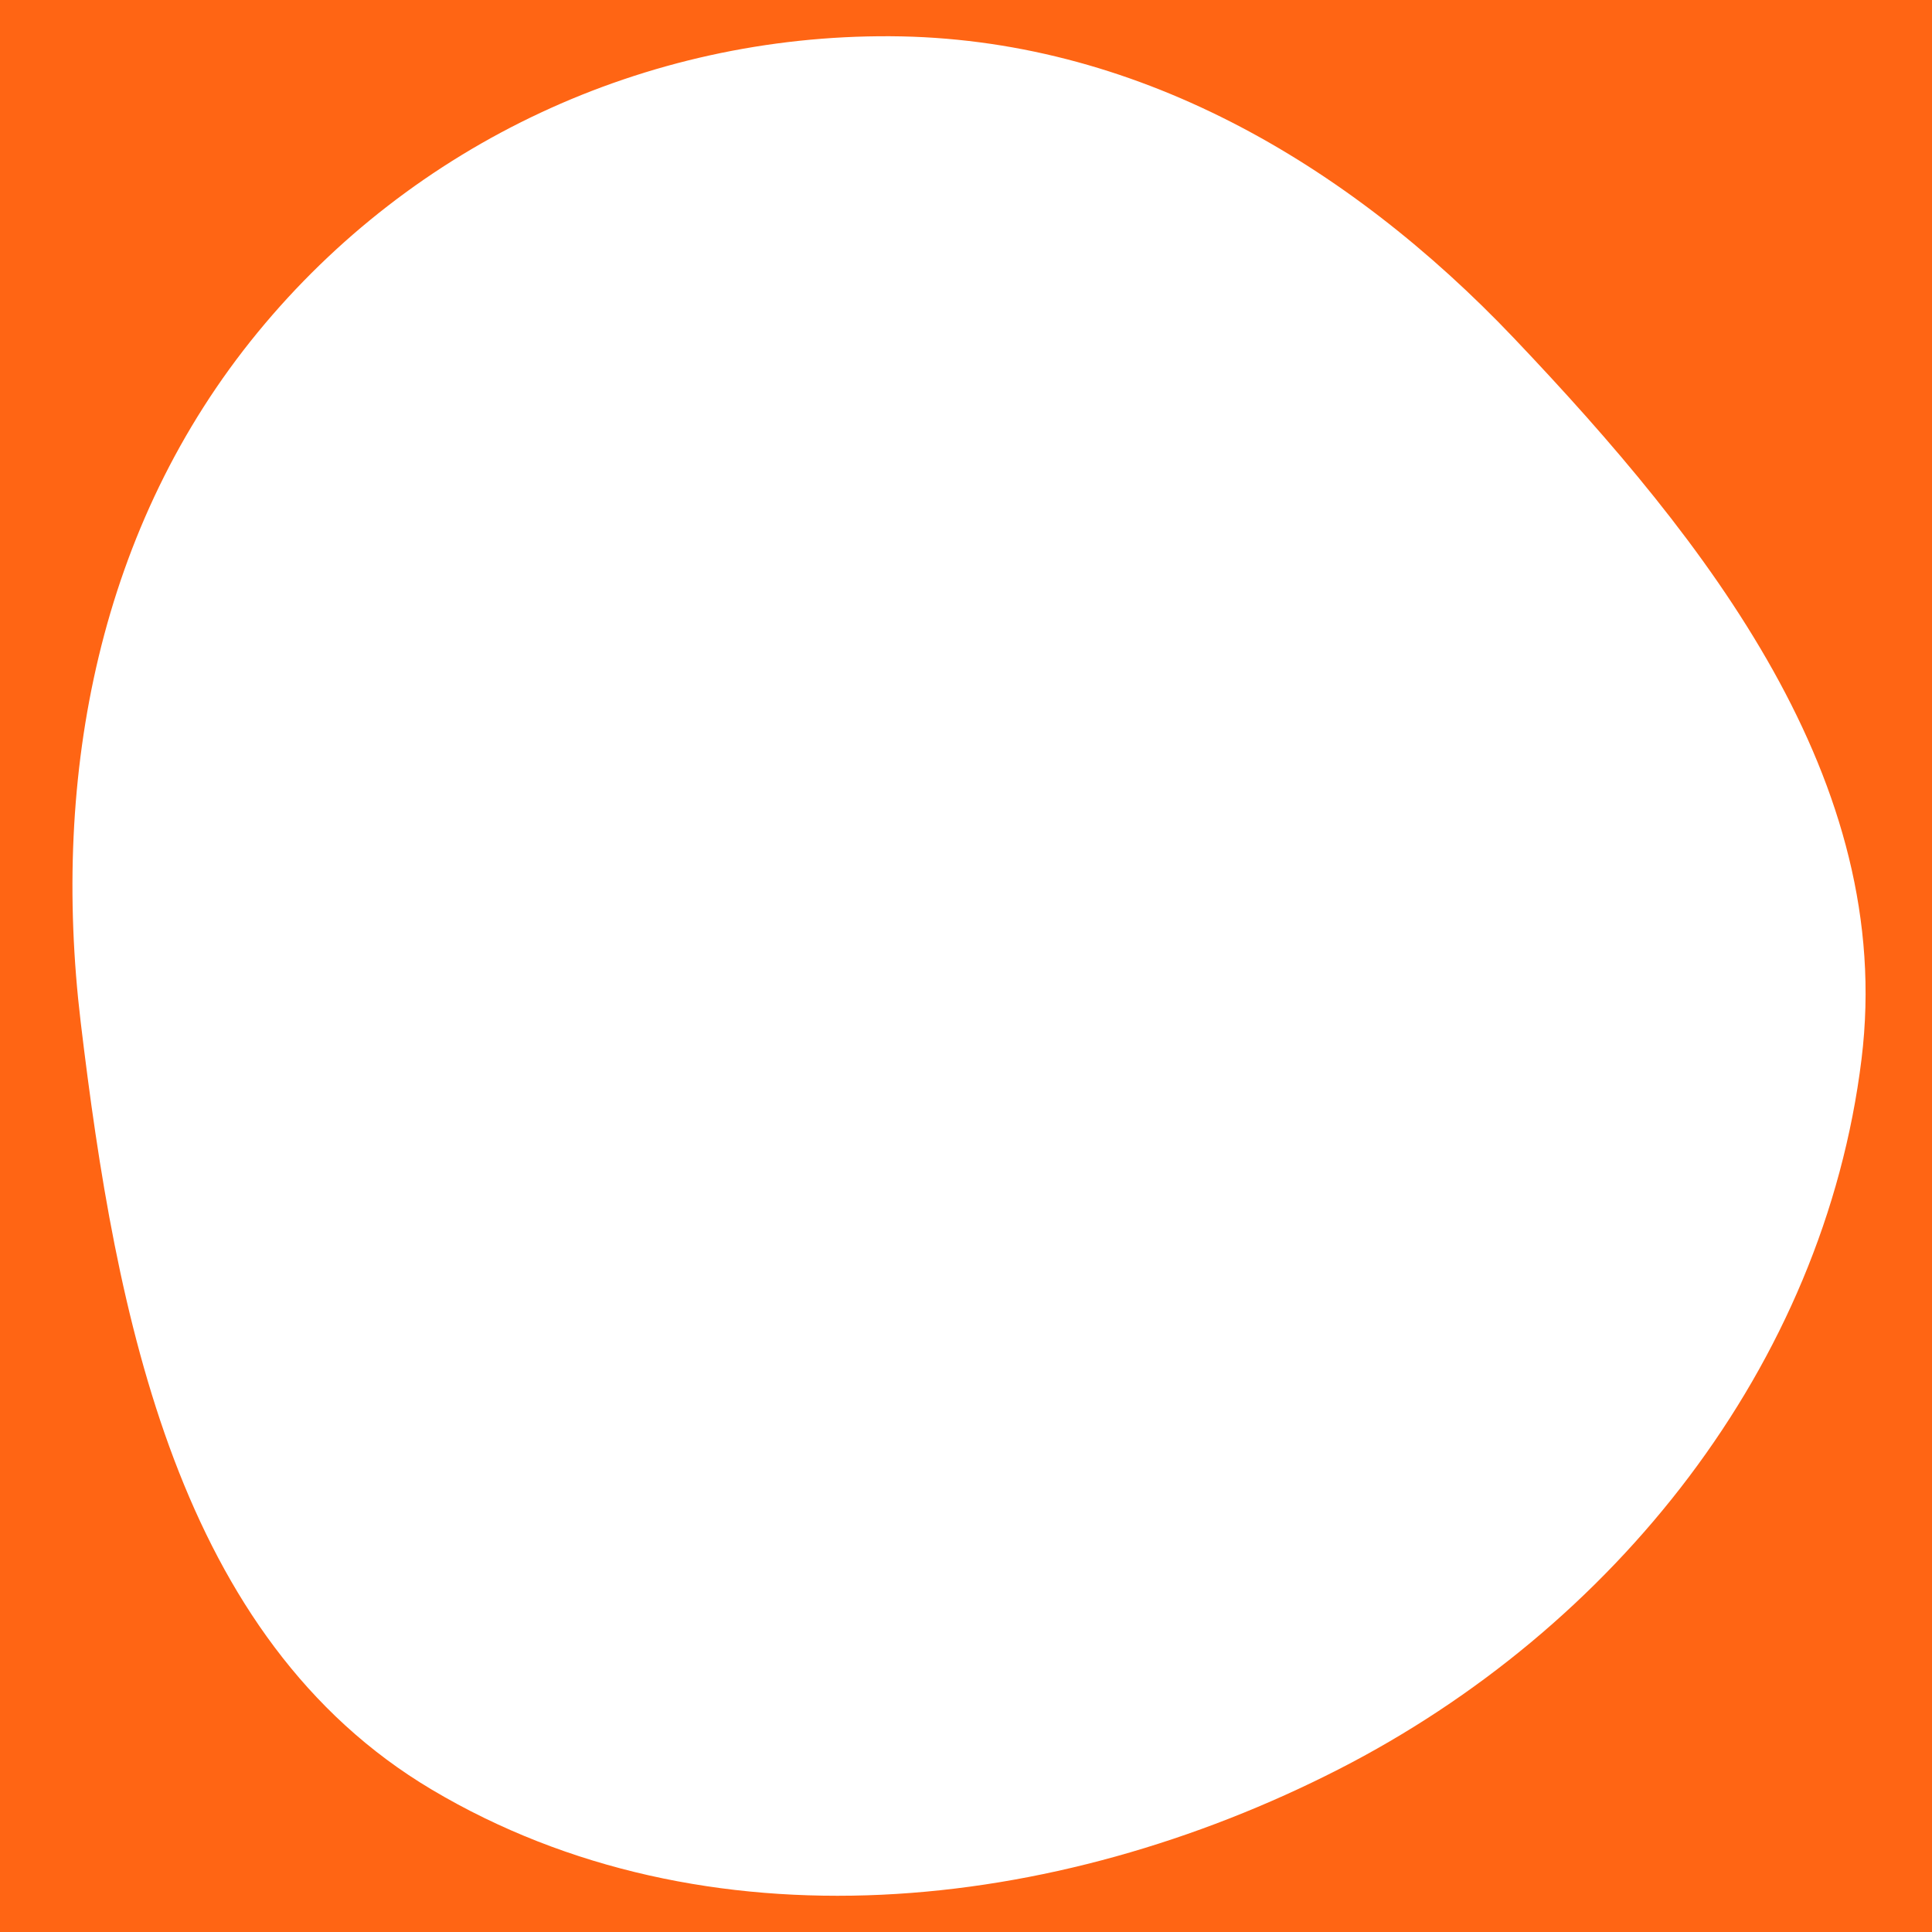 <svg width="320" height="320" viewBox="0 0 320 320" fill="none" xmlns="http://www.w3.org/2000/svg">
<path d="M320 320H0V0H320V320ZM147.428 6.002C106.883 5.796 68.447 23.674 42.7 55.031C16.46 86.99 8.458 128.205 13.364 169.282C19.181 217.98 29.405 271.399 71.533 296.429C116.835 323.343 174.785 317.038 221.703 293.061C267.303 269.757 302.075 226.288 308.329 175.414C313.998 129.3 282.812 89.758 250.833 56.088C223.073 26.86 187.712 6.206 147.428 6.002Z" fill="#FF6514"/>
</svg>
